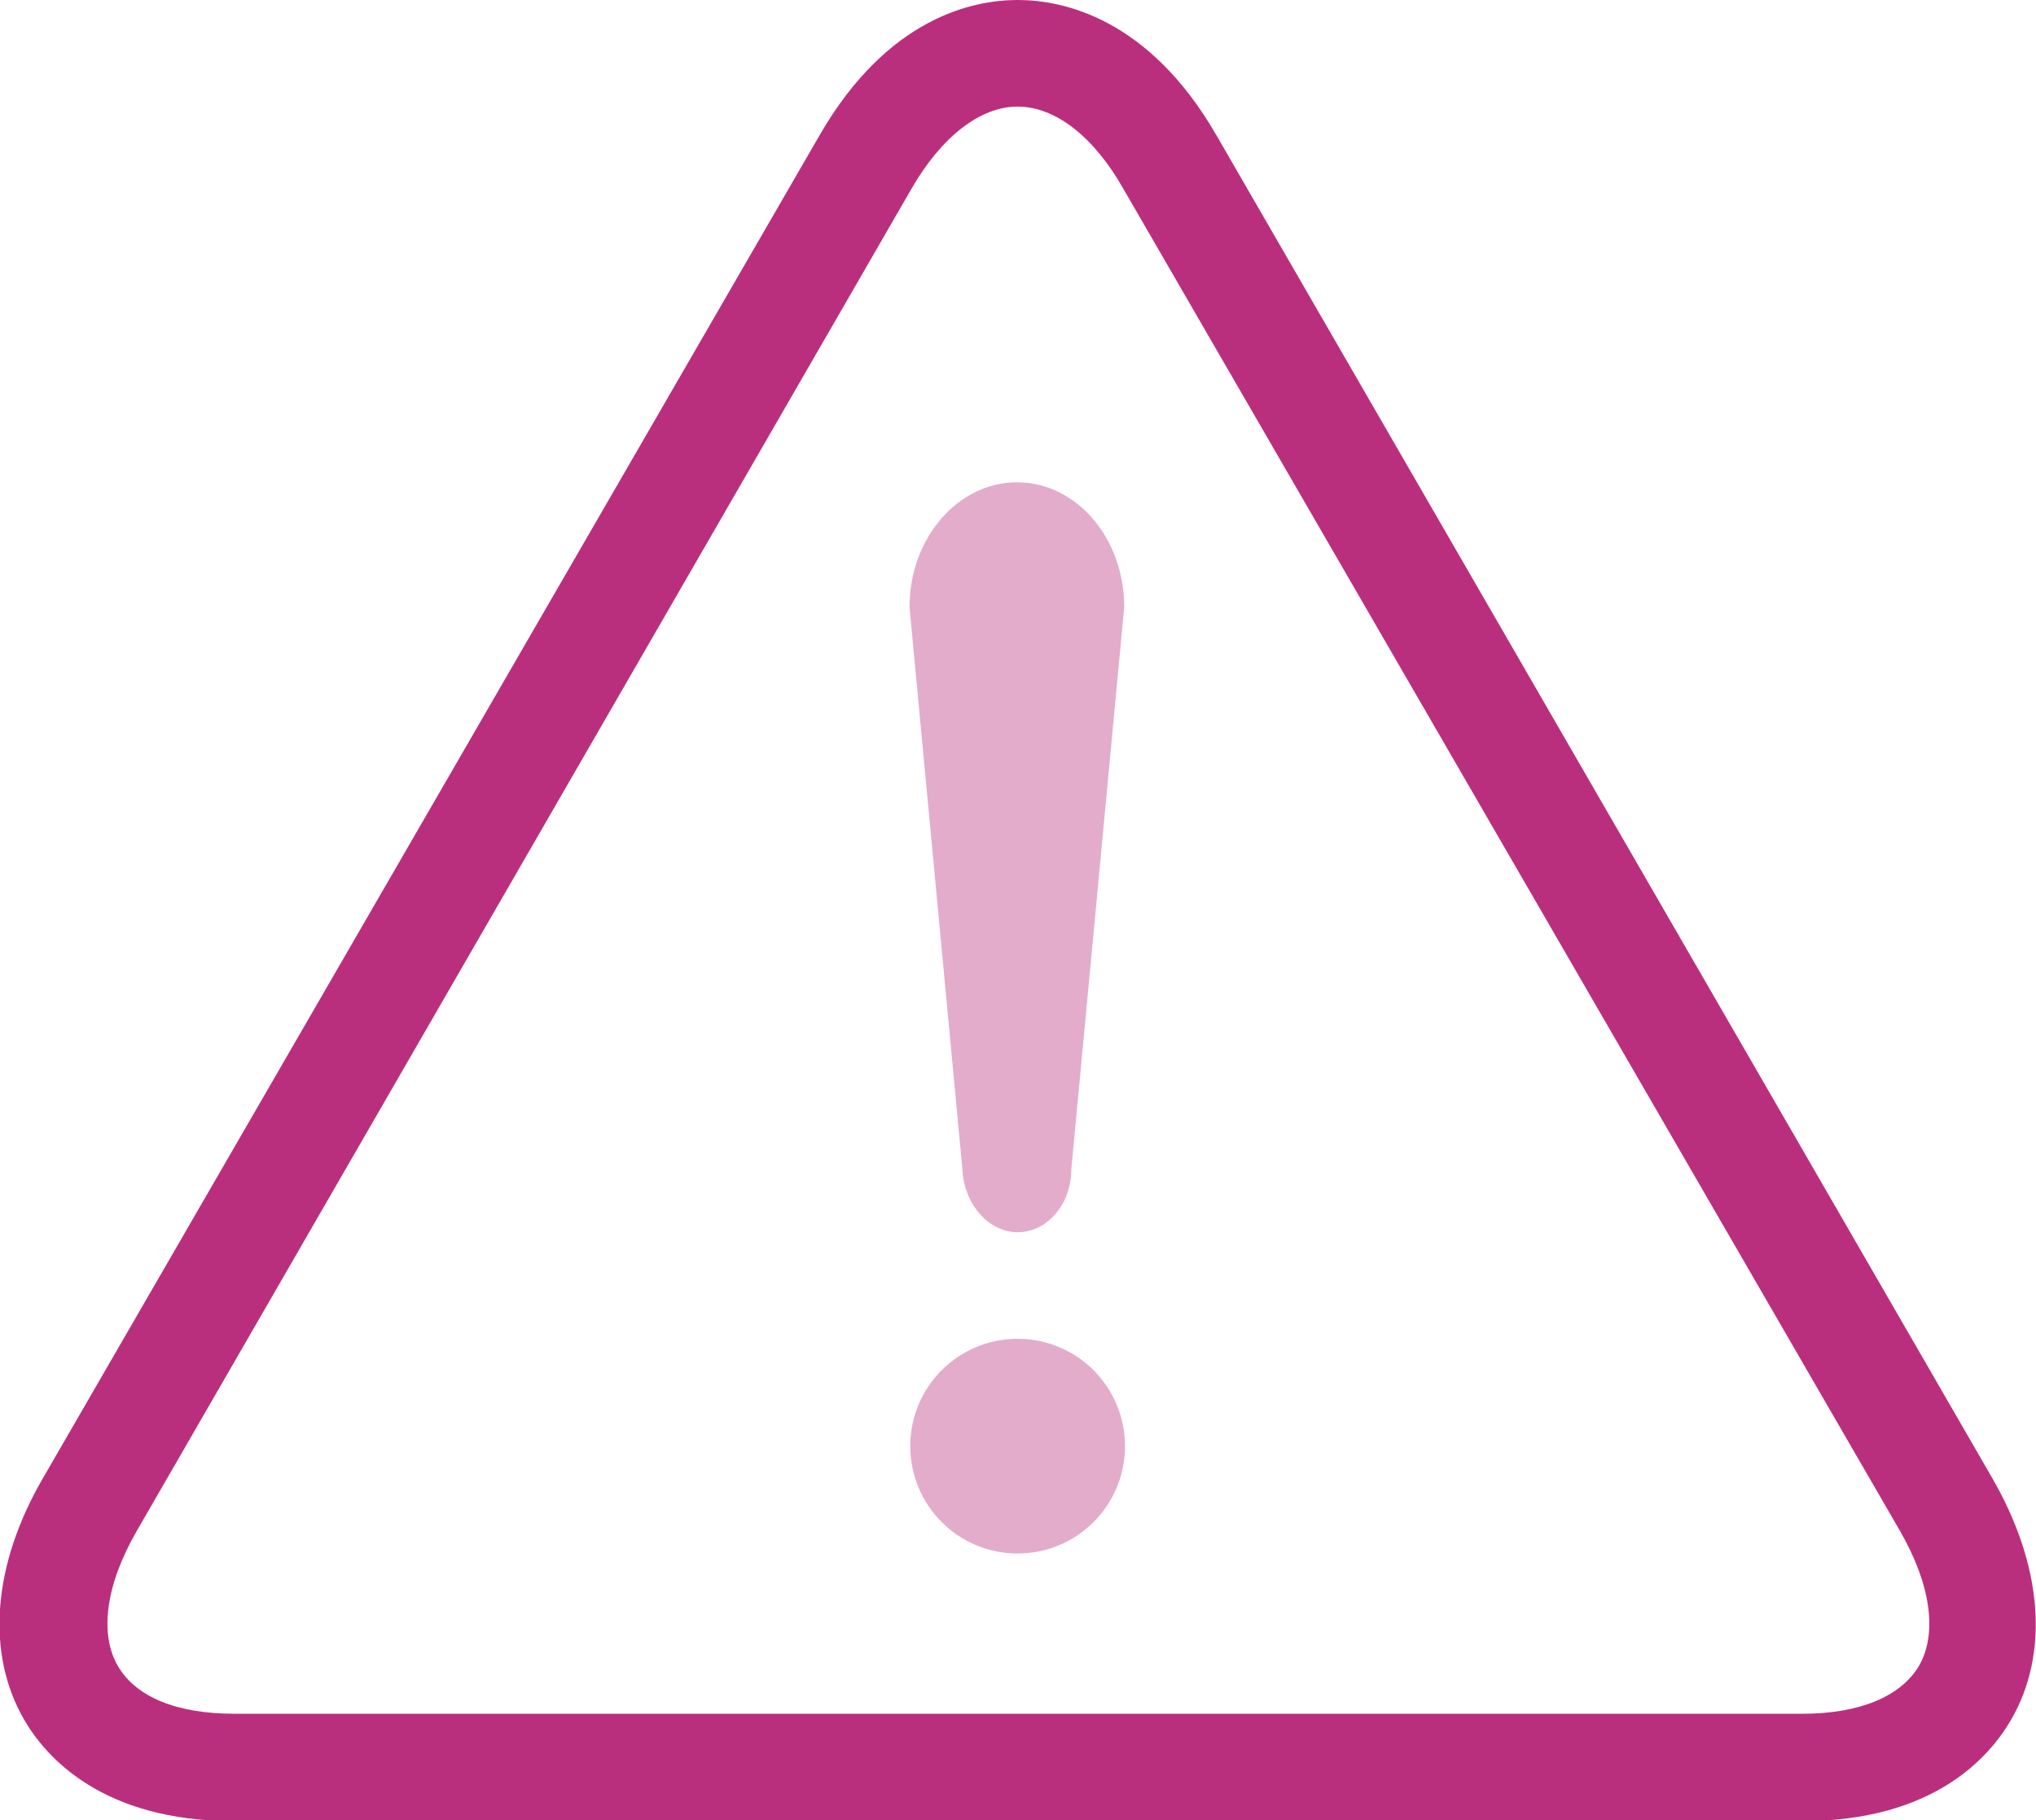 <?xml version="1.0" encoding="utf-8"?>
<!-- Generator: Adobe Illustrator 20.1.0, SVG Export Plug-In . SVG Version: 6.00 Build 0)  -->
<svg version="1.1" id="Artwork" xmlns="http://www.w3.org/2000/svg" xmlns:xlink="http://www.w3.org/1999/xlink" x="0px" y="0px"
	 viewBox="0 0 269.3 240.8" style="enable-background:new 0 0 269.3 240.8;" xml:space="preserve">
<style type="text/css">
	.st0{fill:#BA2F7D;}
	.st1{fill:#E3ACCB;}
</style>
<g>
	<path class="st0" d="M238.4,240.9H30.9c-17.3,0-24.8-8.4-27.7-13.4c-5.1-8.8-4.2-20.5,2.5-32L108.4,17.9C117.4,2.3,128.7,0,134.6,0
		c5.9,0,17.3,2.3,26.3,17.9l102.6,177.6c6.7,11.6,7.6,23.2,2.5,32C263.1,232.5,255.7,240.9,238.4,240.9z M134.6,14.1
		c-4.9,0-10,3.9-14,10.8L18.1,202.5c-4.1,7.1-5,13.6-2.5,17.9c2.4,4.1,7.8,6.3,15.4,6.3h207.4c7.6,0,13-2.3,15.4-6.3
		c2.5-4.3,1.6-10.8-2.5-17.9L148.6,25C144.7,18.1,139.6,14.1,134.6,14.1z"/>
	<path class="st1" d="M134.6,163c3.9,0,7.1-3.7,7.1-8.3l7-74.4c0-9.1-6.3-16.5-14.2-16.5c-7.8,0-14.2,7.4-14.2,16.5l7,74.4
		C127.5,159.2,130.7,163,134.6,163z M134.6,177.1c-7.8,0-14.2,6.3-14.2,14.2c0,7.8,6.3,14.2,14.2,14.2c7.8,0,14.2-6.3,14.2-14.2
		C148.8,183.5,142.5,177.1,134.6,177.1z"/>
</g>
</svg>
